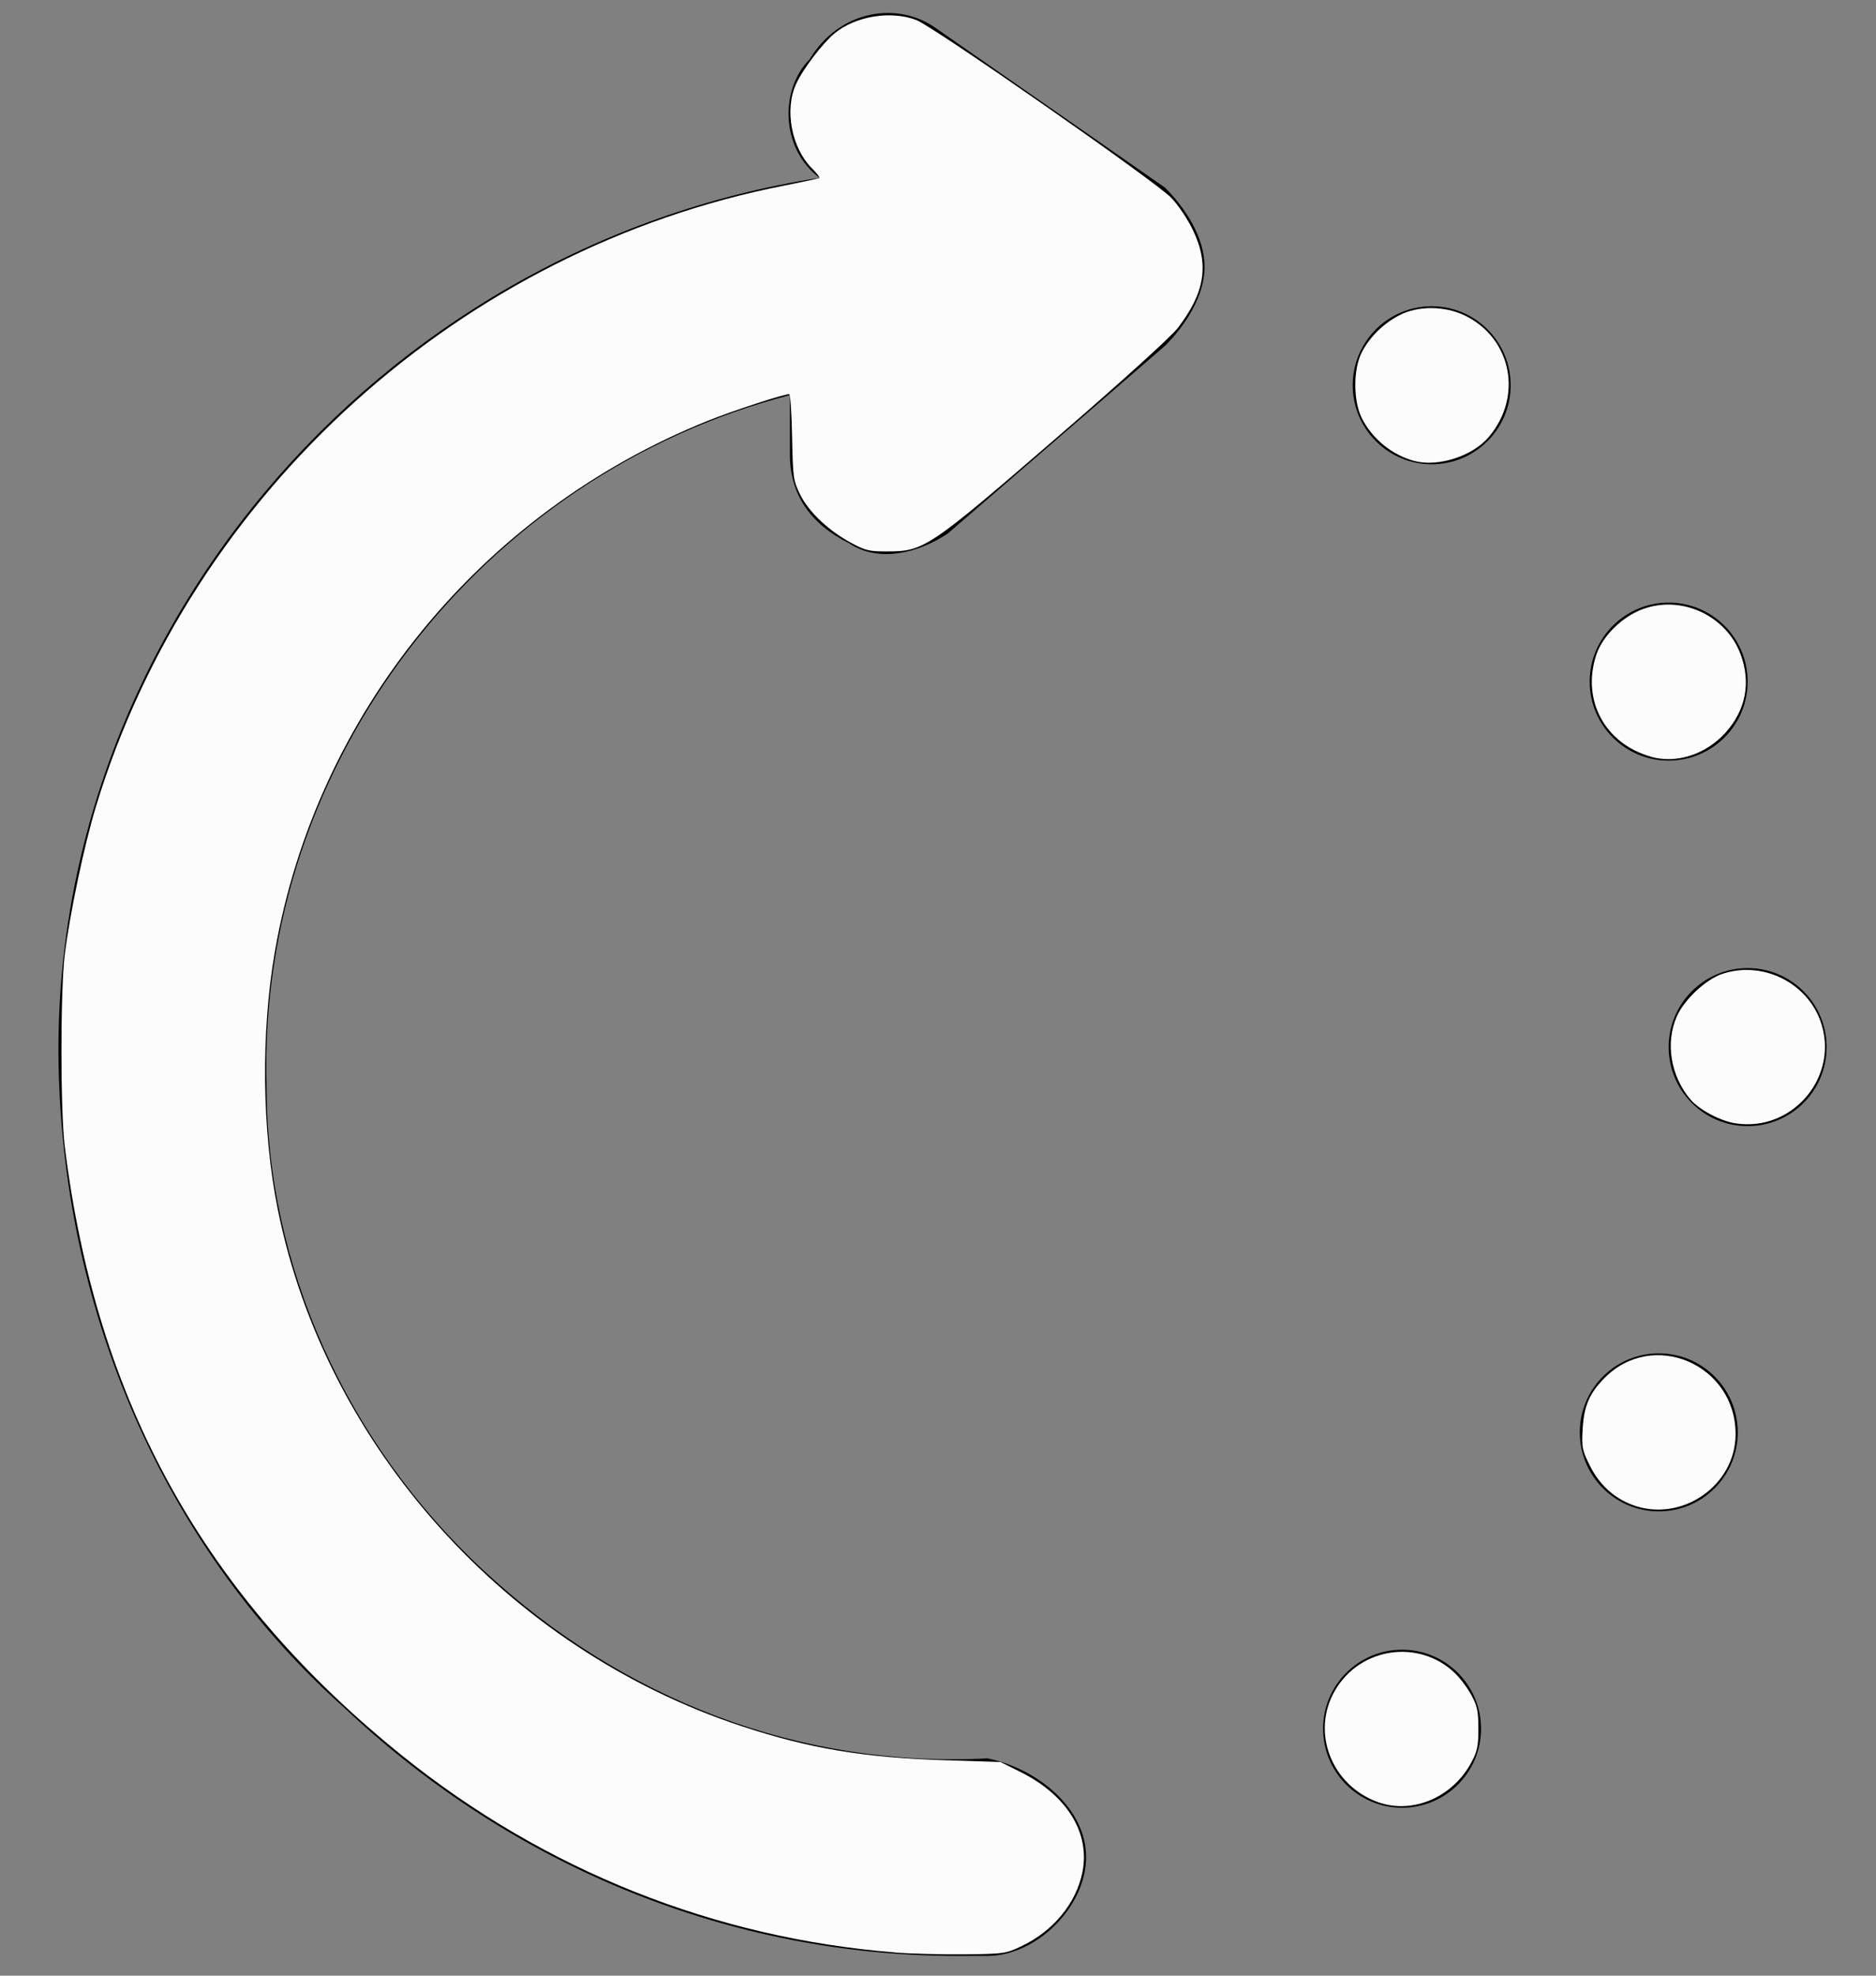<?xml version="1.0" encoding="UTF-8" standalone="no"?>
<!-- Generator: Adobe Illustrator 27.9.1, SVG Export Plug-In . SVG Version: 6.00 Build 0)  -->

<svg
   version="1.1"
   id="Layer_1"
   x="0px"
   y="0px"
   viewBox="0 0 19 20"
   style="enable-background:new 0 0 19 20;"
   xml:space="preserve"
   sodipodi:docname="rotate-right.svg"
   inkscape:version="1.3.2 (091e20ef0f, 2023-11-25, custom)"
   xmlns:inkscape="http://www.inkscape.org/namespaces/inkscape"
   xmlns:sodipodi="http://sodipodi.sourceforge.net/DTD/sodipodi-0.dtd"
   xmlns="http://www.w3.org/2000/svg"
   xmlns:svg="http://www.w3.org/2000/svg"><rect x="0" y="0" width="19" height="20" fill="#808080" stroke="none"/><defs
   id="defs5" /><sodipodi:namedview
   id="namedview5"
   pagecolor="#ffffff"
   bordercolor="#000000"
   borderopacity="0.25"
   inkscape:showpageshadow="2"
   inkscape:pageopacity="0.0"
   inkscape:pagecheckerboard="0"
   inkscape:deskcolor="#d1d1d1"
   inkscape:zoom="38.6"
   inkscape:cx="9.4948187"
   inkscape:cy="10"
   inkscape:window-width="1920"
   inkscape:window-height="1000"
   inkscape:window-x="0"
   inkscape:window-y="0"
   inkscape:window-maximized="1"
   inkscape:current-layer="Layer_1" />
<g
   id="g5">
	<path
   d="M9.5,0.3C9.1,0,8.5,0.1,8.2,0.6C7.9,0.9,7.9,1.5,8.3,1.8C3.8,2.5,0.4,6.5,0.6,11c0.1,2.4,1.1,4.7,2.9,6.3   c1.7,1.6,3.9,2.5,6.2,2.5c0.1,0,0.2,0,0.3,0c0.5,0,1-0.5,1-1s-0.5-0.9-1-1c-1.9,0.1-3.7-0.6-5.1-1.9c-1.4-1.3-2.2-3.1-2.2-4.9   C2.6,7.7,4.9,4.8,8,4v0.6C8,5,8.2,5.3,8.6,5.5c0.3,0.2,0.7,0.1,1-0.1l2.2-1.9C12,3.3,12.2,3,12.2,2.7S12,2.1,11.8,1.9L9.5,0.3z"
   id="path1" />
	<circle
   cx="14.5"
   cy="3.9"
   r="0.8"
   id="circle1" />
	<circle
   cx="14.2"
   cy="17.5"
   r="0.8"
   id="circle2" />
	<circle
   cx="16.8"
   cy="14.5"
   r="0.8"
   id="circle3" />
	<circle
   cx="17.7"
   cy="10.6"
   r="0.8"
   id="circle4" />
	<circle
   cx="16.9"
   cy="6.9"
   r="0.8"
   id="circle5" />
</g>
<path
   style="fill:#fcfcfc;stroke-width:0.026"
   d="M 9.067,19.765 C 7.237,19.619 5.521,18.935 4.08,17.778 2.069,16.163 0.976,14.193 0.656,11.606 0.611,11.247 0.611,10.023 0.656,9.663 0.707,9.249 0.854,8.55 0.972,8.164 1.94,4.98 4.674,2.516 7.947,1.878 8.134,1.841 8.293,1.807 8.299,1.801 8.305,1.795 8.271,1.752 8.224,1.705 8.017,1.498 7.944,1.115 8.061,0.854 8.129,0.703 8.329,0.44 8.453,0.337 8.665,0.163 9.024,0.104 9.281,0.203 9.459,0.272 11.707,1.839 11.863,2.003 c 0.072,0.075 0.168,0.219 0.22,0.329 0.166,0.348 0.122,0.629 -0.156,0.99 -0.069,0.089 -0.558,0.532 -1.228,1.111 C 9.413,5.544 9.357,5.582 8.99,5.582 8.802,5.583 8.767,5.574 8.616,5.493 8.386,5.368 8.191,5.182 8.103,5.005 8.034,4.864 8.031,4.837 8.022,4.424 8.018,4.185 8.005,3.99 7.993,3.99 c -0.058,0 -0.569,0.167 -0.823,0.269 -2.303,0.926 -3.967,2.965 -4.386,5.374 -0.142,0.819 -0.132,1.808 0.029,2.608 0.48,2.395 2.327,4.452 4.7,5.234 0.683,0.225 1.237,0.318 2.061,0.344 l 0.558,0.018 0.198,0.098 c 0.476,0.236 0.714,0.62 0.632,1.021 -0.064,0.312 -0.294,0.591 -0.612,0.743 -0.165,0.079 -0.177,0.08 -0.583,0.085 -0.228,0.002 -0.543,-0.006 -0.699,-0.018 z"
   id="path5" /><path
   style="fill:#fcfcfc;stroke-width:0.026"
   d="M 14.326,4.667 C 14.099,4.607 13.895,4.441 13.79,4.228 13.706,4.056 13.705,3.743 13.789,3.573 c 0.076,-0.154 0.218,-0.296 0.382,-0.381 0.19,-0.099 0.461,-0.097 0.667,0.003 0.474,0.232 0.588,0.822 0.238,1.231 -0.164,0.192 -0.51,0.303 -0.749,0.241 z"
   id="path6" /><path
   style="fill:#fcfcfc;stroke-width:0.026"
   d="M 16.721,7.66 C 16.253,7.529 16.015,7.085 16.168,6.627 c 0.062,-0.187 0.259,-0.382 0.465,-0.459 0.392,-0.148 0.848,0.06 0.995,0.454 0.108,0.288 0.053,0.57 -0.156,0.799 -0.2,0.218 -0.494,0.312 -0.751,0.24 z"
   id="path7" /><path
   style="fill:#fcfcfc;stroke-width:0.026"
   d="m 17.573,11.371 c -0.152,-0.024 -0.367,-0.139 -0.454,-0.243 -0.198,-0.235 -0.254,-0.571 -0.137,-0.837 0.075,-0.171 0.29,-0.373 0.458,-0.431 0.398,-0.135 0.845,0.074 0.993,0.465 0.21,0.556 -0.27,1.14 -0.859,1.046 z"
   id="path8" /><path
   style="fill:#fcfcfc;stroke-width:0.026"
   d="m 16.527,15.232 c -0.189,-0.073 -0.332,-0.207 -0.428,-0.401 -0.076,-0.154 -0.081,-0.182 -0.07,-0.368 0.014,-0.23 0.067,-0.355 0.217,-0.509 0.489,-0.503 1.332,-0.146 1.332,0.564 0,0.526 -0.557,0.904 -1.051,0.714 z"
   id="path9" /><path
   style="fill:#fcfcfc;stroke-width:0.026"
   d="m 13.956,18.243 c -0.473,-0.169 -0.681,-0.711 -0.434,-1.132 0.256,-0.438 0.852,-0.522 1.214,-0.173 0.055,0.053 0.13,0.154 0.168,0.225 0.058,0.109 0.069,0.163 0.069,0.337 0,0.174 -0.011,0.228 -0.069,0.337 -0.189,0.357 -0.596,0.532 -0.949,0.406 z"
   id="path10" /></svg>
